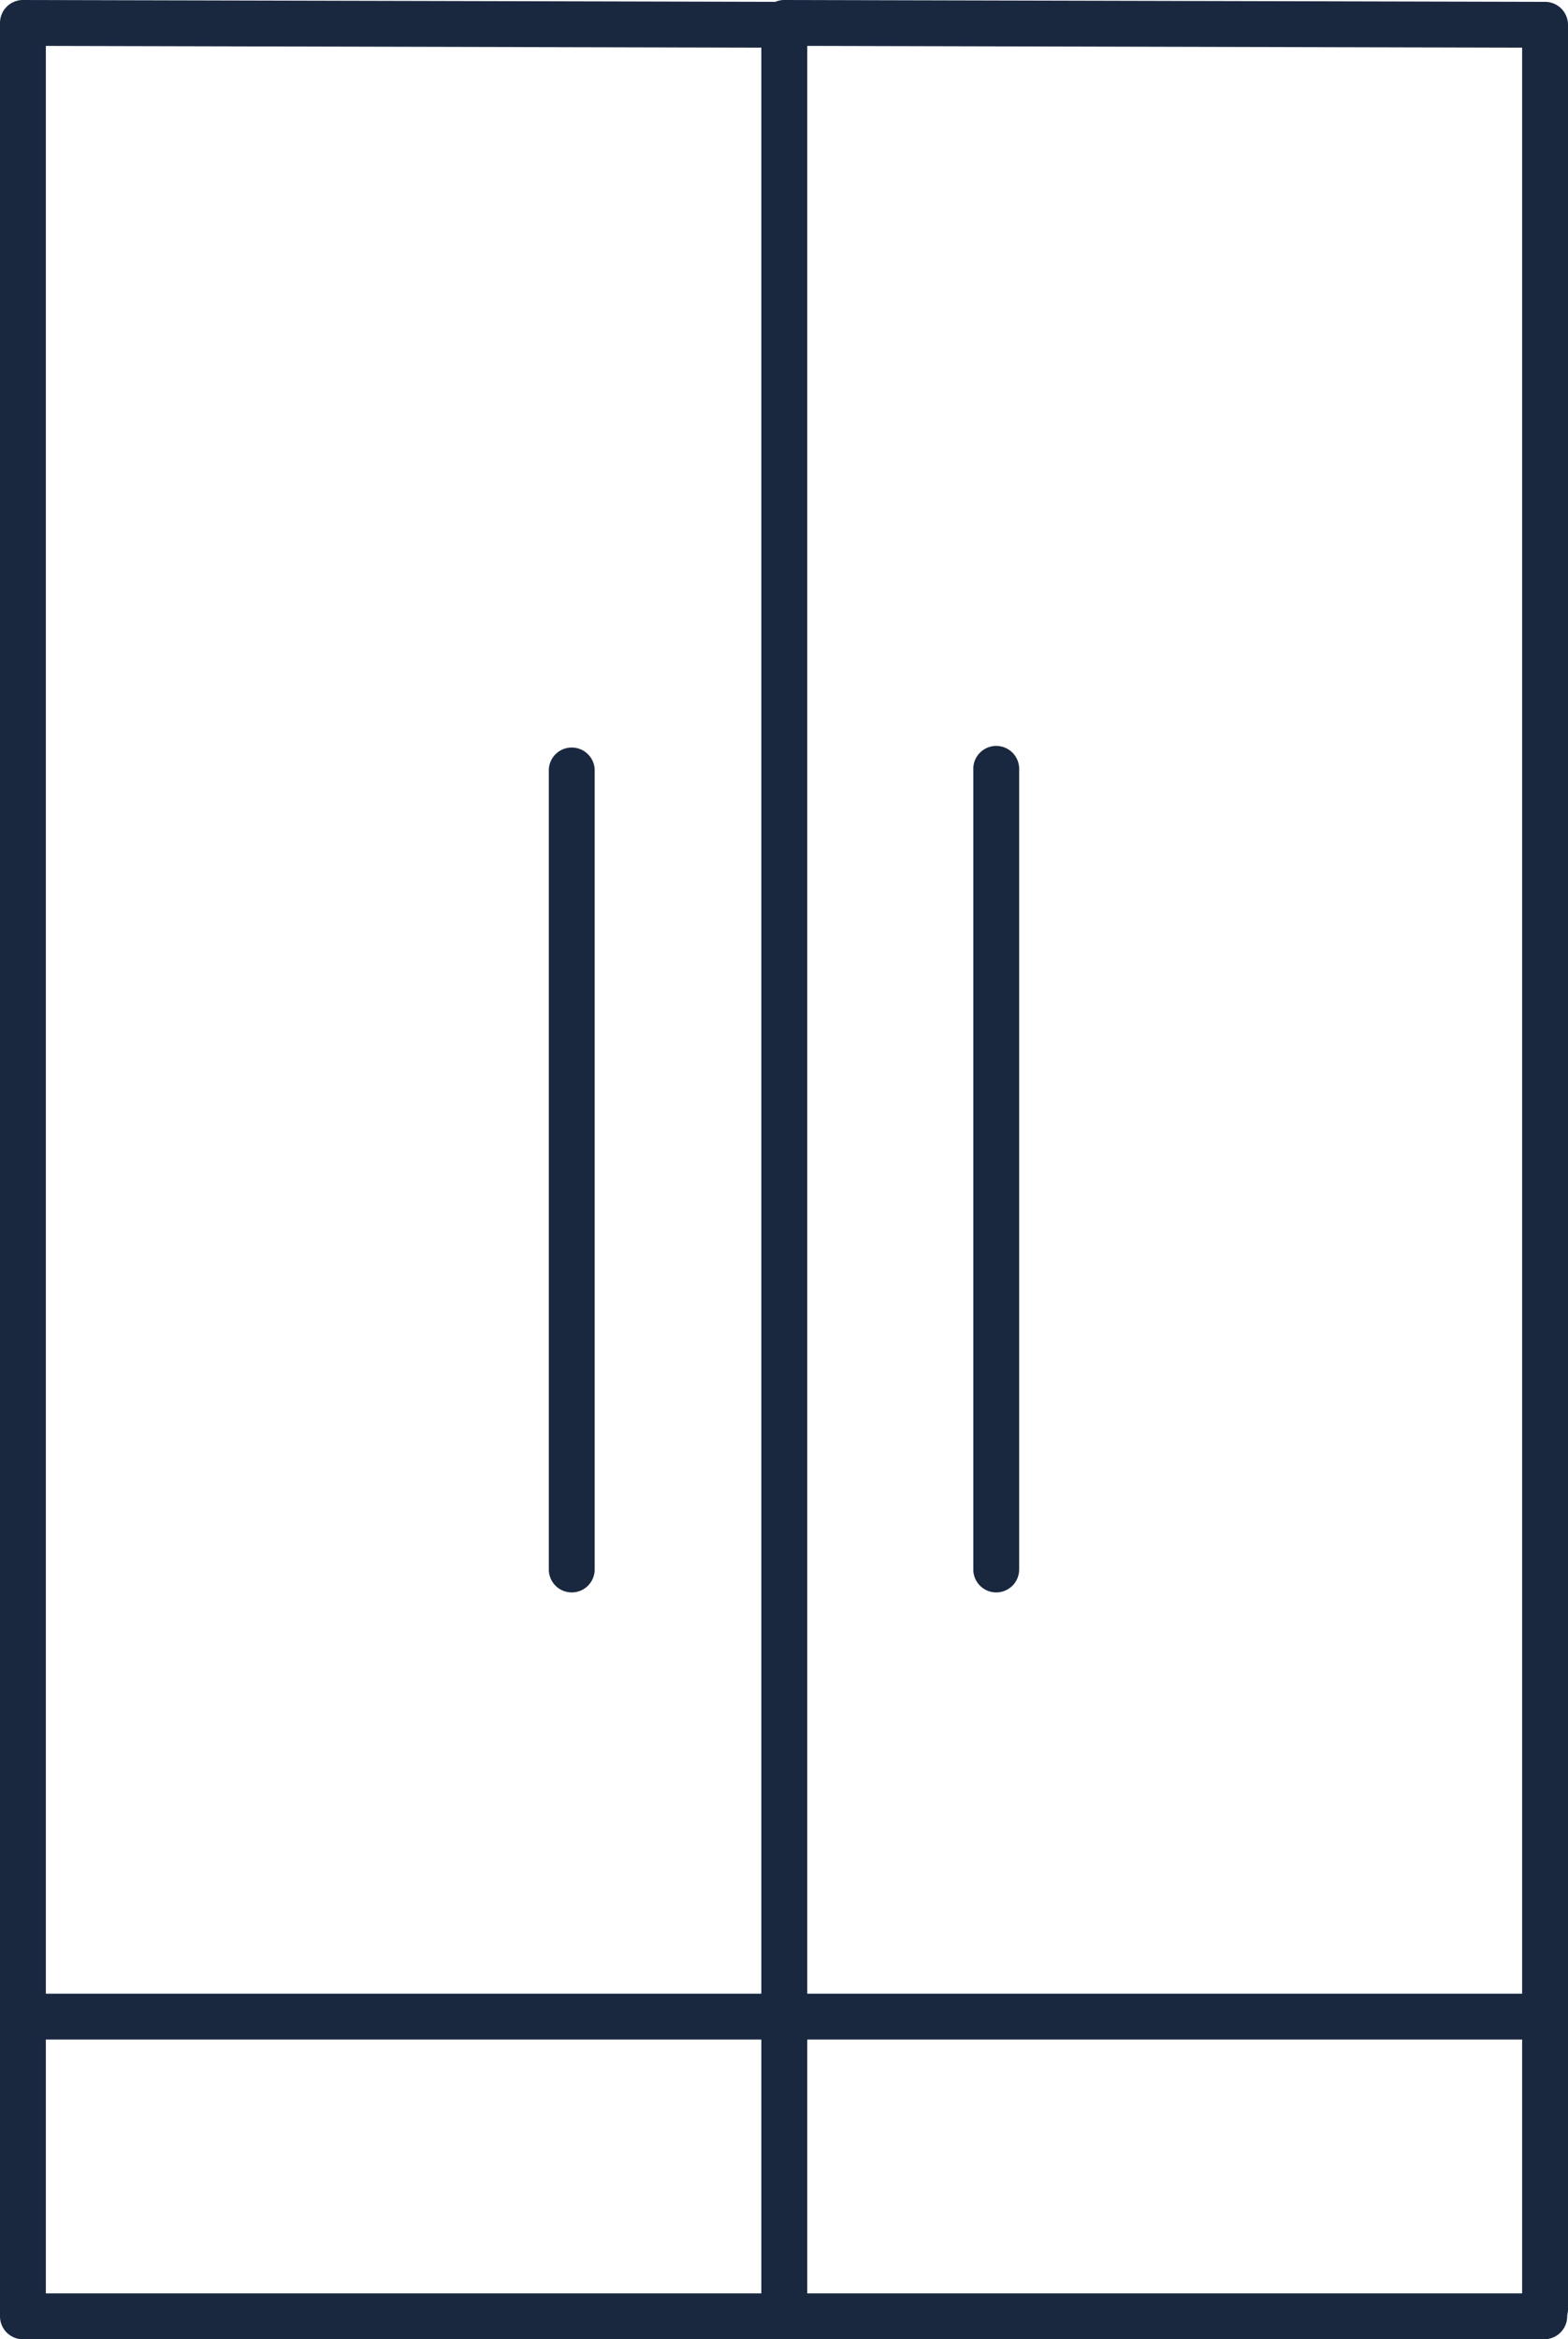 <?xml version="1.0" encoding="UTF-8"?> <svg xmlns="http://www.w3.org/2000/svg" xmlns:xlink="http://www.w3.org/1999/xlink" width="56.118" height="83.715" viewBox="0 0 56.118 83.715"><defs><clipPath id="a"><rect width="56.118" height="83.715" fill="#19283f"></rect></clipPath></defs><g clip-path="url(#a)"><path d="M27.94,45.107H.894a.821.821,0,1,1,0-1.641H27.94a.821.821,0,1,1,0,1.641" transform="translate(0.047 27.882)" fill="#19283f"></path><path d="M44.649,51.641H17.421a.821.821,0,1,1,0-1.641H44.649a.821.821,0,0,1,0,1.641" transform="translate(10.648 32.073)" fill="#19283f"></path><path d="M28.069,83.715H.821A.821.821,0,0,1,0,82.894V.821A.821.821,0,0,1,.821,0h0L28.071.066a.823.823,0,0,1,.819.821V82.894a.821.821,0,0,1-.821.821M1.641,82.073H27.248V1.705L1.641,1.643Z" fill="#19283f"></path><path d="M44.649,83.451a.82.82,0,0,1-.821-.821V1.705l-26.19-.064A.816.816,0,0,1,16.6.886V.821A.824.824,0,0,1,17.421,0h0L44.649.066a.822.822,0,0,1,.821.821V82.63a.821.821,0,0,1-.821.821" transform="translate(10.648)" fill="#19283f"></path><path d="M44.536,45.107H17.491a.821.821,0,1,1,0-1.641H44.536a.821.821,0,1,1,0,1.641" transform="translate(10.693 27.882)" fill="#19283f"></path><path d="M12.787,46.544a.821.821,0,0,1-.821-.821V17.1a.821.821,0,0,1,1.641,0V45.723a.821.821,0,0,1-.821.821" transform="translate(7.676 10.444)" fill="#19283f"></path><path d="M22.042,46.544a.821.821,0,0,1-.821-.821V17.1a.821.821,0,1,1,1.641,0V45.723a.821.821,0,0,1-.821.821" transform="translate(13.613 10.444)" fill="#19283f"></path></g></svg> 